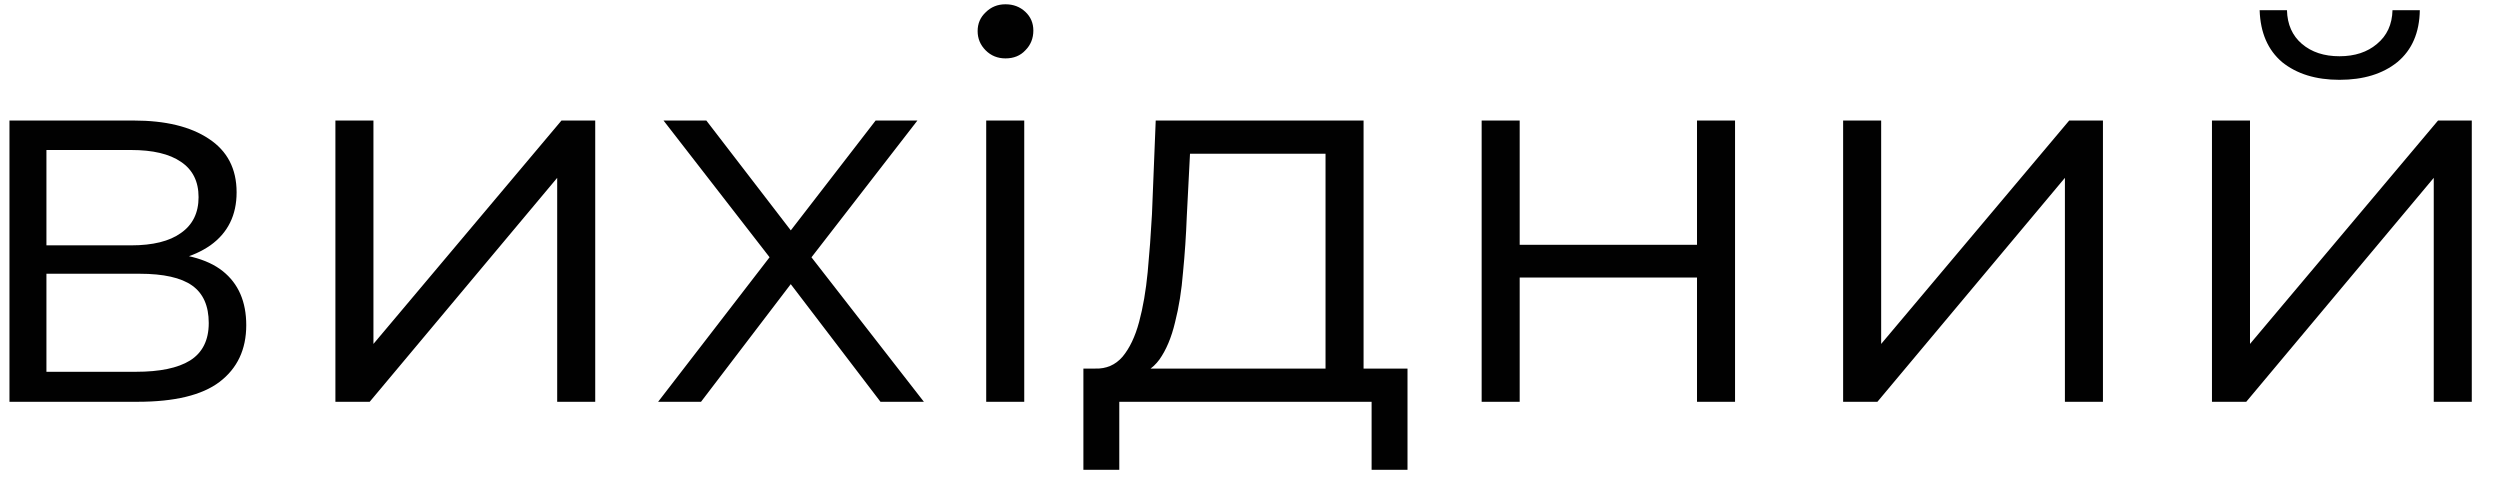<?xml version="1.0" encoding="UTF-8"?> <svg xmlns="http://www.w3.org/2000/svg" width="56" height="11" viewBox="0 0 56 11" fill="none"> <path d="M0.212 9V2.7H2.996C3.708 2.7 4.268 2.836 4.676 3.108C5.092 3.38 5.3 3.78 5.3 4.308C5.3 4.82 5.104 5.216 4.712 5.496C4.32 5.768 3.804 5.904 3.164 5.904L3.332 5.652C4.084 5.652 4.636 5.792 4.988 6.072C5.34 6.352 5.516 6.756 5.516 7.284C5.516 7.828 5.316 8.252 4.916 8.556C4.524 8.852 3.912 9 3.08 9H0.212ZM1.04 8.328H3.044C3.58 8.328 3.984 8.244 4.256 8.076C4.536 7.9 4.676 7.62 4.676 7.236C4.676 6.852 4.552 6.572 4.304 6.396C4.056 6.22 3.664 6.132 3.128 6.132H1.04V8.328ZM1.04 5.496H2.936C3.424 5.496 3.796 5.404 4.052 5.22C4.316 5.036 4.448 4.768 4.448 4.416C4.448 4.064 4.316 3.8 4.052 3.624C3.796 3.448 3.424 3.36 2.936 3.36H1.04V5.496ZM7.513 9V2.7H8.365V7.704L12.577 2.7H13.333V9H12.481V3.984L8.281 9H7.513ZM14.742 9L17.407 5.544L17.395 5.964L14.863 2.7H15.822L17.898 5.4L17.538 5.388L19.614 2.7H20.55L17.994 6L18.006 5.544L20.695 9H19.723L17.526 6.12L17.863 6.168L15.703 9H14.742ZM22.091 9V2.7H22.943V9H22.091ZM22.523 1.308C22.347 1.308 22.199 1.248 22.079 1.128C21.959 1.008 21.899 0.864 21.899 0.696C21.899 0.528 21.959 0.388 22.079 0.276C22.199 0.156 22.347 0.096 22.523 0.096C22.699 0.096 22.847 0.152 22.967 0.264C23.087 0.376 23.147 0.516 23.147 0.684C23.147 0.86 23.087 1.008 22.967 1.128C22.855 1.248 22.707 1.308 22.523 1.308ZM29.692 8.592V3.444H26.656L26.584 4.848C26.568 5.272 26.54 5.688 26.5 6.096C26.468 6.504 26.408 6.88 26.32 7.224C26.24 7.56 26.124 7.836 25.972 8.052C25.82 8.26 25.624 8.38 25.384 8.412L24.532 8.256C24.78 8.264 24.984 8.176 25.144 7.992C25.304 7.8 25.428 7.54 25.516 7.212C25.604 6.884 25.668 6.512 25.708 6.096C25.748 5.672 25.78 5.24 25.804 4.8L25.888 2.7H30.544V8.592H29.692ZM24.268 10.524V8.256H31.528V10.524H30.724V9H25.072V10.524H24.268ZM33.189 9V2.7H34.041V5.484H38.013V2.7H38.865V9H38.013V6.216H34.041V9H33.189ZM41.286 9V2.7H42.138V7.704L46.35 2.7H47.106V9H46.254V3.984L42.054 9H41.286ZM49.548 9V2.7H50.4V7.704L54.612 2.7H55.368V9H54.516V3.984L50.316 9H49.548ZM52.404 1.788C51.876 1.788 51.448 1.656 51.12 1.392C50.8 1.12 50.632 0.732 50.616 0.228H51.228C51.236 0.548 51.348 0.8 51.564 0.984C51.78 1.168 52.06 1.26 52.404 1.26C52.748 1.26 53.028 1.168 53.244 0.984C53.468 0.8 53.584 0.548 53.592 0.228H54.204C54.196 0.732 54.028 1.12 53.7 1.392C53.372 1.656 52.94 1.788 52.404 1.788Z" fill="#010101"></path> </svg> 